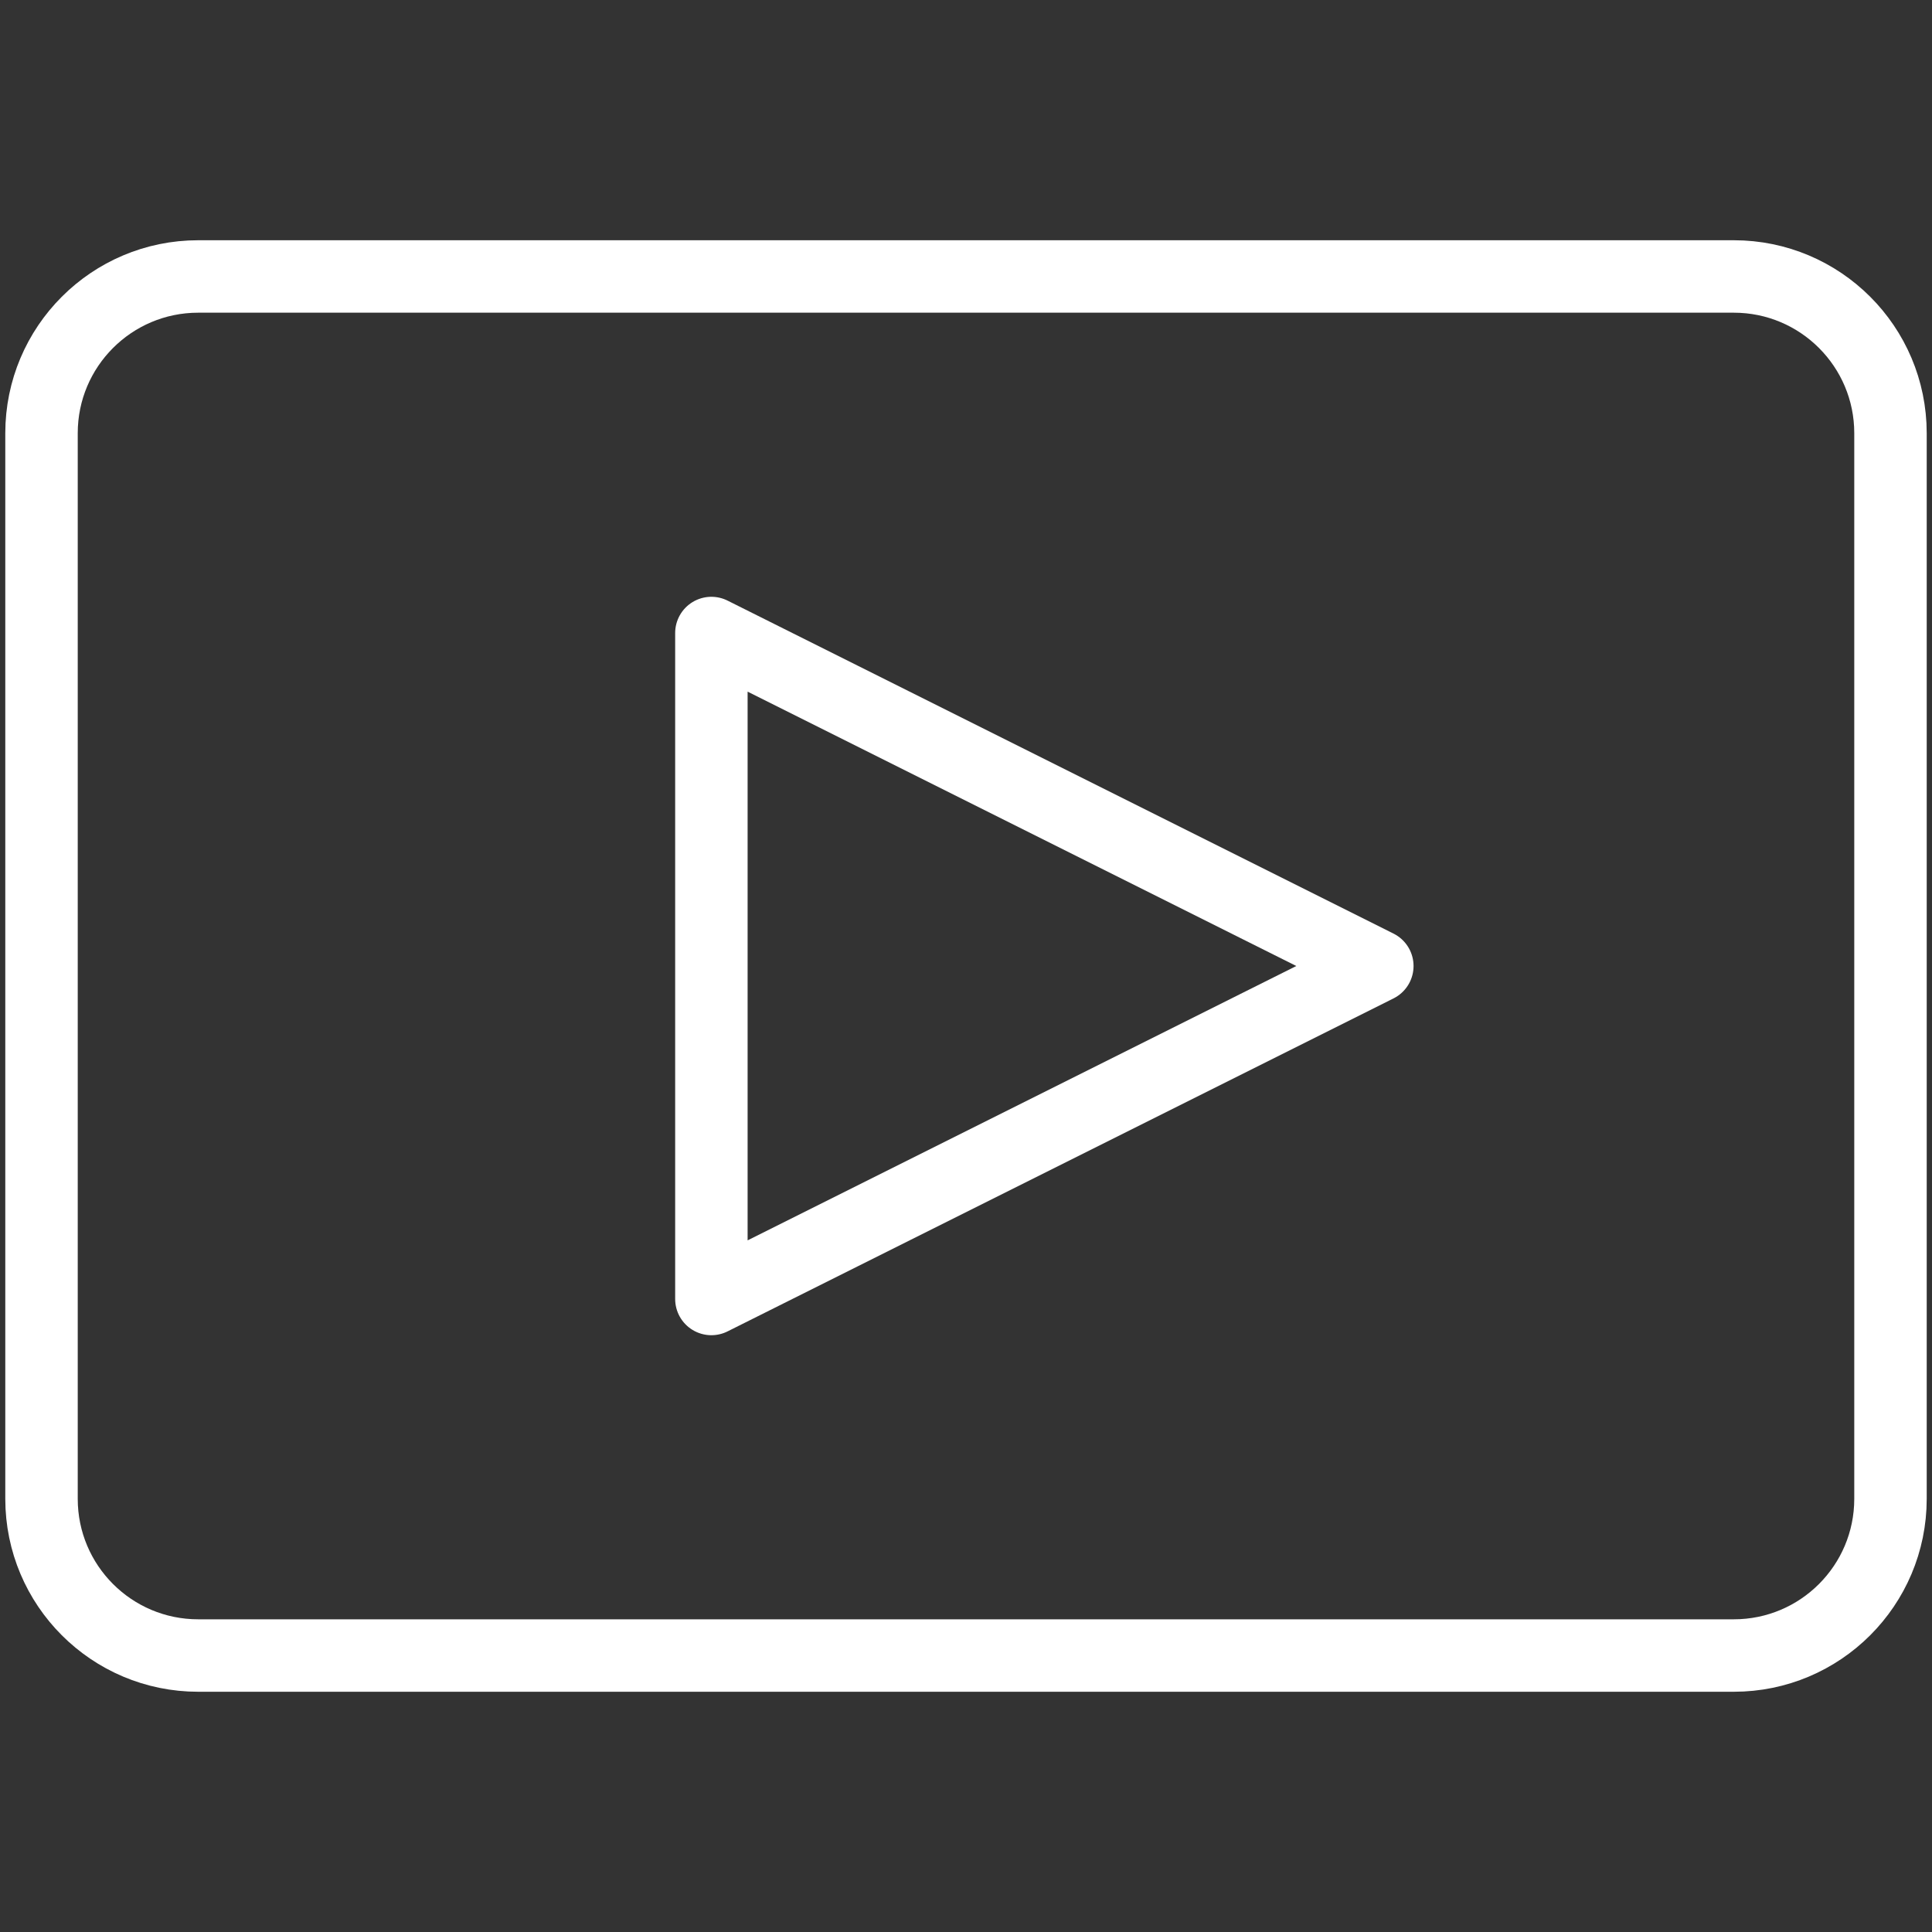 <?xml version="1.0" encoding="UTF-8"?>
<svg xmlns="http://www.w3.org/2000/svg" width="80" height="80" viewBox="0 0 80 80" fill="none">
  <rect x="0" y="0" width="80" height="80" fill="#333333" stroke="none"/>
  <path d="M71.793 68.552H8.207C4.624 68.552 1.719 65.647 1.719 62.063V17.937C1.719 14.353 4.624 11.448 8.207 11.448H71.793C75.376 11.448 78.281 14.353 78.281 17.937V62.063C78.281 65.647 75.376 68.552 71.793 68.552Z" stroke="white" stroke-width="3" stroke-miterlimit="10" stroke-linecap="round" stroke-linejoin="round"></path>
  <path d="M29.457 26.212V53.788L57.032 40L29.457 26.212Z" stroke="white" stroke-width="3" stroke-miterlimit="10" stroke-linecap="round" stroke-linejoin="round"></path>
</svg>
